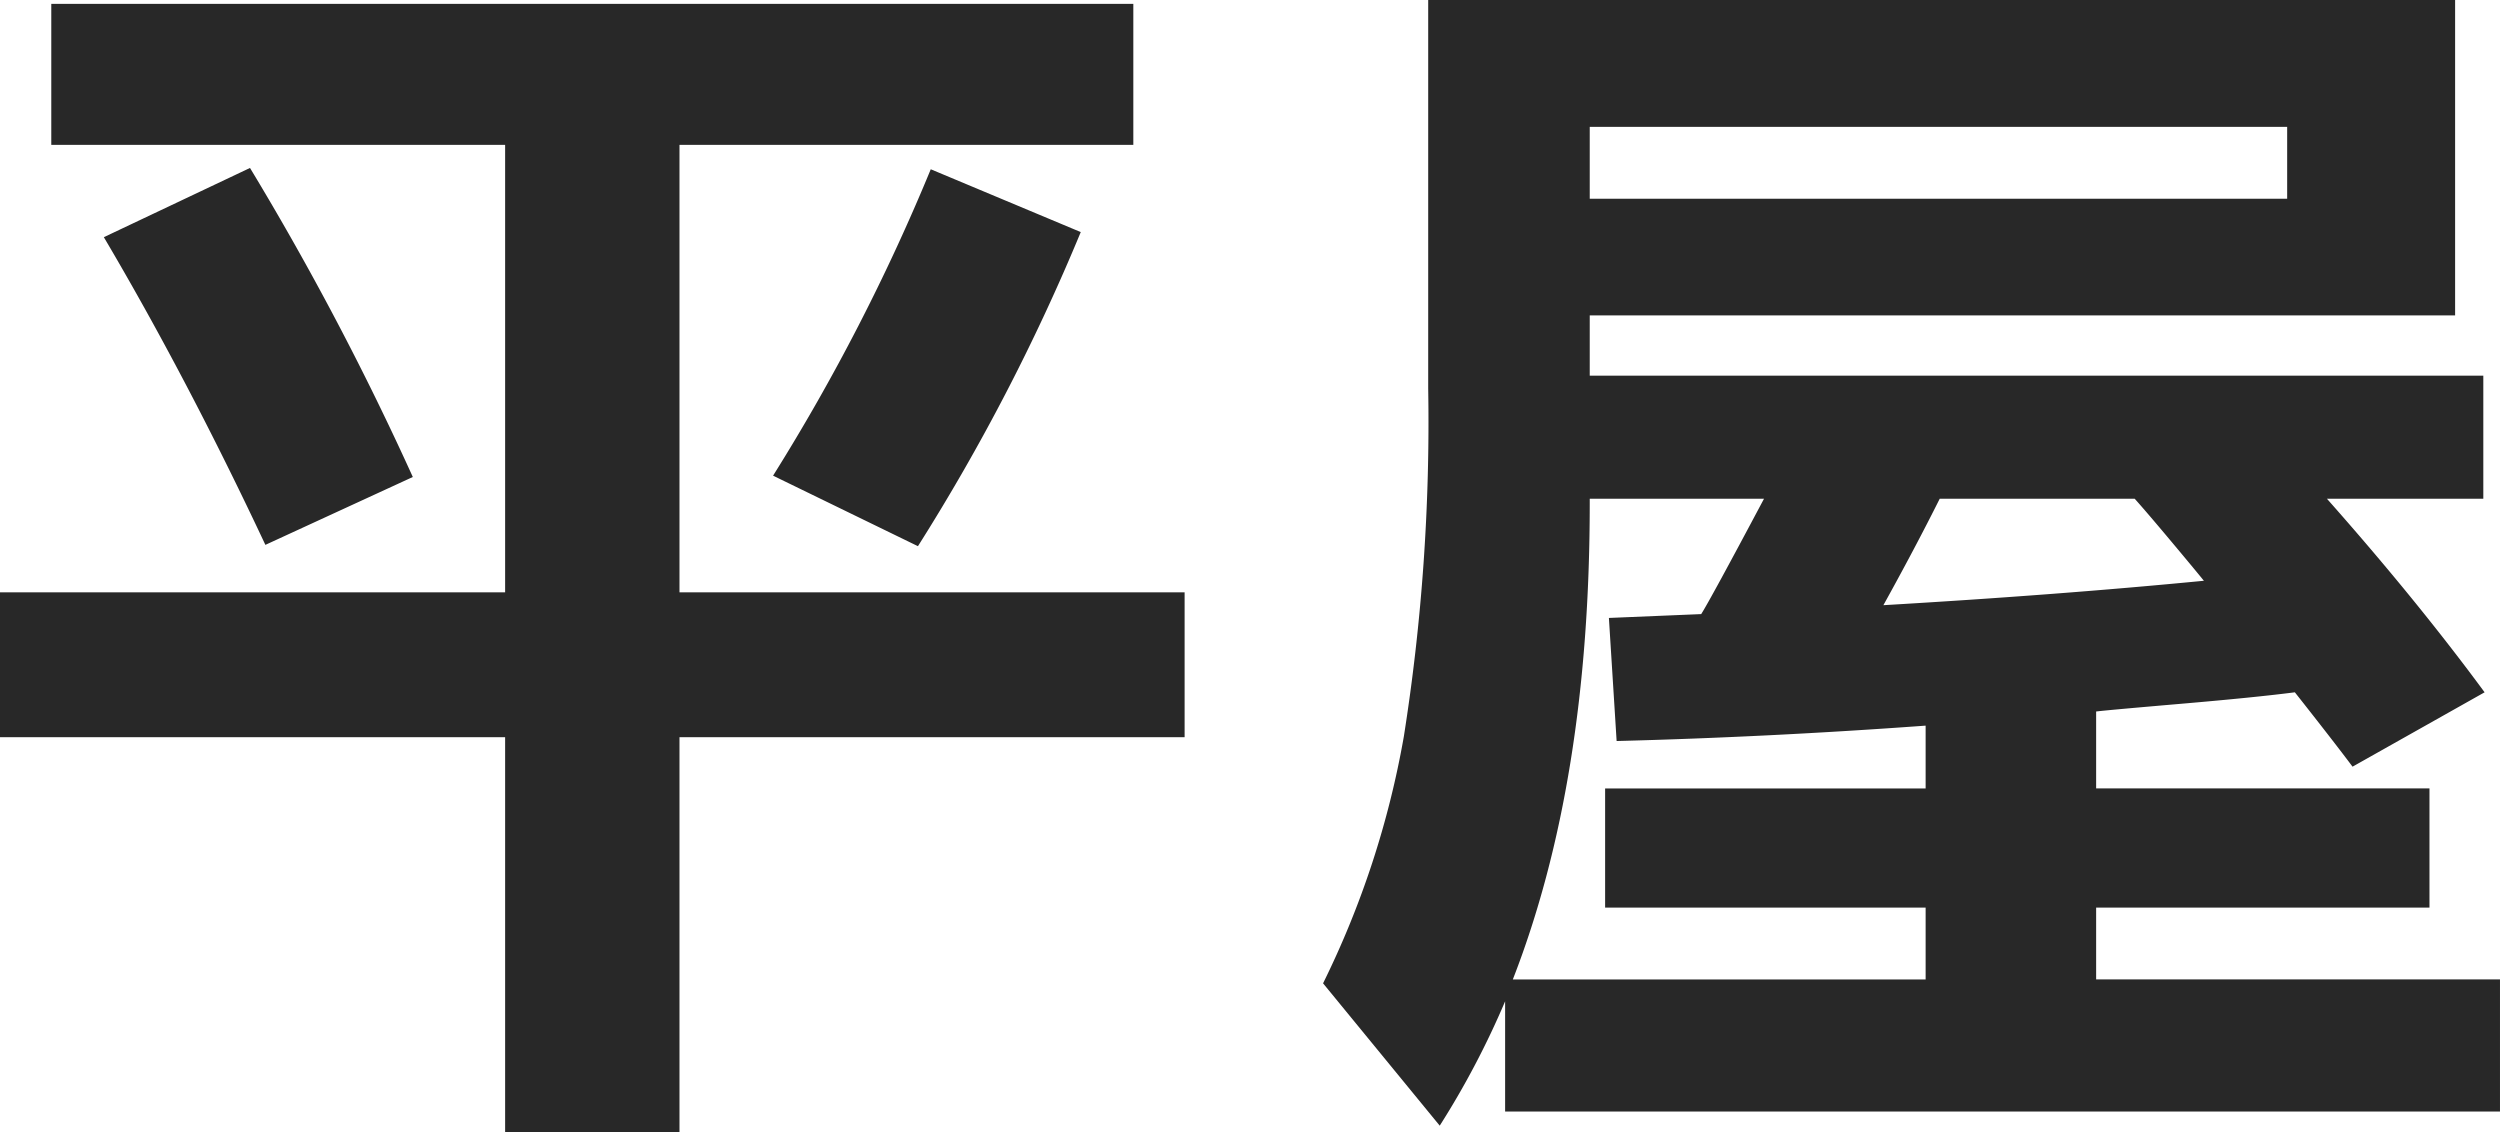 <svg xmlns="http://www.w3.org/2000/svg" width="152.101" height="68.874" viewBox="0 0 152.101 68.874"><path d="M-8.034-52.806H-35.646v27.222H-4.914v8.814H-35.646V7.254H-46.254V-16.77H-76.986v-8.814h30.732V-52.806H-73.866v-8.58H-8.034ZM-60.84-28.47Q-65.6-38.61-70.668-47.19l8.892-4.212A179.925,179.925,0,0,1-51.87-32.6ZM-11.232-47.5a125.515,125.515,0,0,1-9.906,19.11l-8.814-4.29a124.125,124.125,0,0,0,9.594-18.642ZM57.1-26.286q-.7-.858-2.106-2.535t-2.106-2.457H41.028Q39.546-28.314,37.6-24.8,48.282-25.428,57.1-26.286ZM15.054-2.028H40.17V-6.4H20.67V-13.65h19.5v-3.822q-9.594.7-18.8.936L20.9-24.024l5.616-.234q.546-.858,3.822-7.02H19.734v.312Q19.734-14.04,15.054-2.028Zm4.68-47.5H62.166V-53.9H19.734ZM9.906-61.62H72.384v19.188H19.734v3.666H74.1v7.488H64.584q5.46,6.162,9.594,11.778l-8.034,4.524q-1.17-1.56-3.51-4.524-2.418.312-6.942.7t-5.148.468v4.68h20.28V-6.4H50.544v4.368h24.57V6.006H14.586V-.7a51.74,51.74,0,0,1-3.978,7.566L3.51-1.794A55.639,55.639,0,0,0,8.424-16.809,122.572,122.572,0,0,0,9.906-37.986Z" transform="translate(76.986 61.62)" fill="#282828"/></svg>